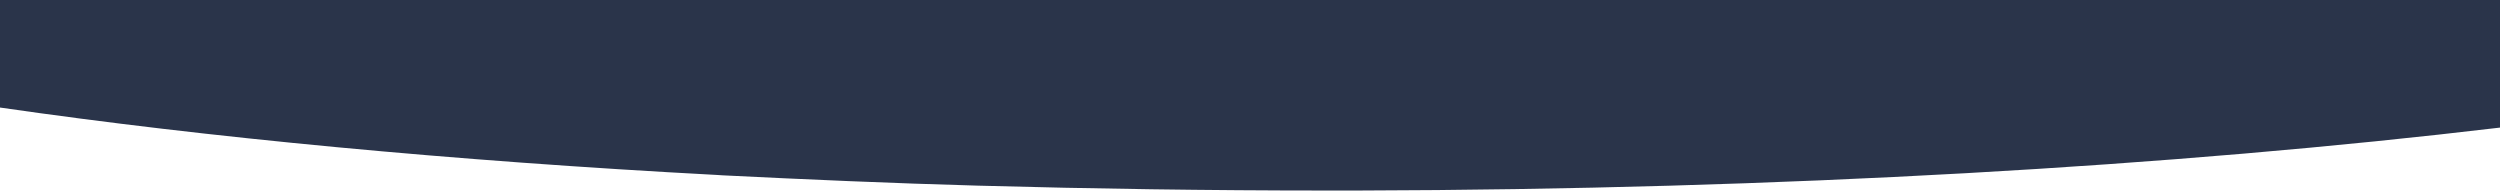 <?xml version="1.0" encoding="UTF-8"?> <svg xmlns="http://www.w3.org/2000/svg" xmlns:xlink="http://www.w3.org/1999/xlink" version="1.1" x="0px" y="0px" viewBox="0 0 723 55.1" style="enable-background:new 0 0 723 55.1;" xml:space="preserve"> <style type="text/css"> .st0{fill:#FFFFFF;} .st1{fill:#2A344A;} .st2{fill:#B9BABD;} .st3{opacity:0.38;} .st4{fill:#BCC0C4;} .st5{fill:#8150EB;} .st6{fill:#36206E;} .st7{fill:#48474D;} .st8{opacity:0.27;} .st9{fill:#AAB0F9;} .st10{fill:#689DF5;} .st11{fill:#686FF5;} .st12{fill:#2A292D;} .st13{fill:#325487;} .st14{fill:#366EC7;} .st15{fill:#607088;} .st16{fill:#66B22E;} .st17{opacity:0.7;fill:#8150EB;} .st18{fill:#E7B286;} .st19{fill:#A55445;} .st20{fill:#A2BDBF;} .st21{fill:none;} .st22{fill:#C1674A;} .st23{fill:#AE5134;} .st24{fill:#E09465;} .st25{fill:#D7895D;} .st26{fill:#A85540;} .st27{fill:#894F3A;} .st28{fill:#EFCFA1;} .st29{fill:#706F6E;} .st30{fill:#B1B3B0;} .st31{fill:#A4553E;} .st32{fill:#D48A57;} .st33{fill:#E7B285;} .st34{fill:#A55641;} .st35{fill:#C6724E;} .st36{fill:#E19B6B;} .st37{fill:#F0A179;} .st38{fill:#56433B;} .st39{fill:#50403E;} .st40{fill:#53413D;} .st41{fill:#866C61;} .st42{fill:#361611;} .st43{fill:#121C29;} .st44{fill:#DF8F5B;} .st45{fill:#A3BAD2;} .st46{fill:#9AB6C9;} .st47{fill:#6E7A91;} .st48{fill:#283146;} .st49{fill:#99B9D2;} .st50{fill:#6F7B94;} .st51{fill:#6A728E;} .st52{fill:#68748A;} .st53{fill:#38425A;} .st54{fill:#293249;} .st55{fill:#757F94;} .st56{clip-path:url(#SVGID_2_);} .st57{fill:#6DB42D;} .st58{clip-path:url(#SVGID_4_);} .st59{fill:#141420;} .st60{fill:#101927;} .st61{opacity:0.72;} .st62{clip-path:url(#SVGID_6_);fill:#FFFFFF;} .st63{clip-path:url(#SVGID_8_);fill:#FFFFFF;} .st64{clip-path:url(#SVGID_10_);} .st65{clip-path:url(#SVGID_12_);} .st66{clip-path:url(#SVGID_14_);fill:#FFFFFF;} .st67{clip-path:url(#SVGID_16_);fill:#FFFFFF;} </style> <g> </g> <g> </g> <g> </g> <g> </g> <g> </g> <g> </g> <g> </g> <g> </g> <g> </g> <g> </g> <g> <g> <path class="st1" d="M723,1v35.9c-94.1,11.2-207.7,17.9-330.3,18.2h0c-0.5,0-1,0-1.5,0c-2.3,0-4.7,0-7.1,0h-0.5 c-34.2,0-67.7-0.5-100.3-1.4h-0.1c-25.3-0.7-50.1-1.8-74.3-3c0,0,0,0,0,0c-0.5,0-1-0.1-1.5-0.1C130.6,46.5,60.2,39.8,0,31.1V1H723 z"></path> <path class="st1" d="M723,0v23.9c-95.3,10.7-210.1,17-333.7,17c-6,0-12.1,0-18.1,0c-0.7,0-1.3,0-1.9,0 c-47.4-0.3-93.4-1.4-137.4-3.4c-0.6,0-1.3-0.1-1.9-0.1C144,33.3,65.8,26.3,0,16.8V0H723z"></path> </g> </g> <g> </g> </svg> 